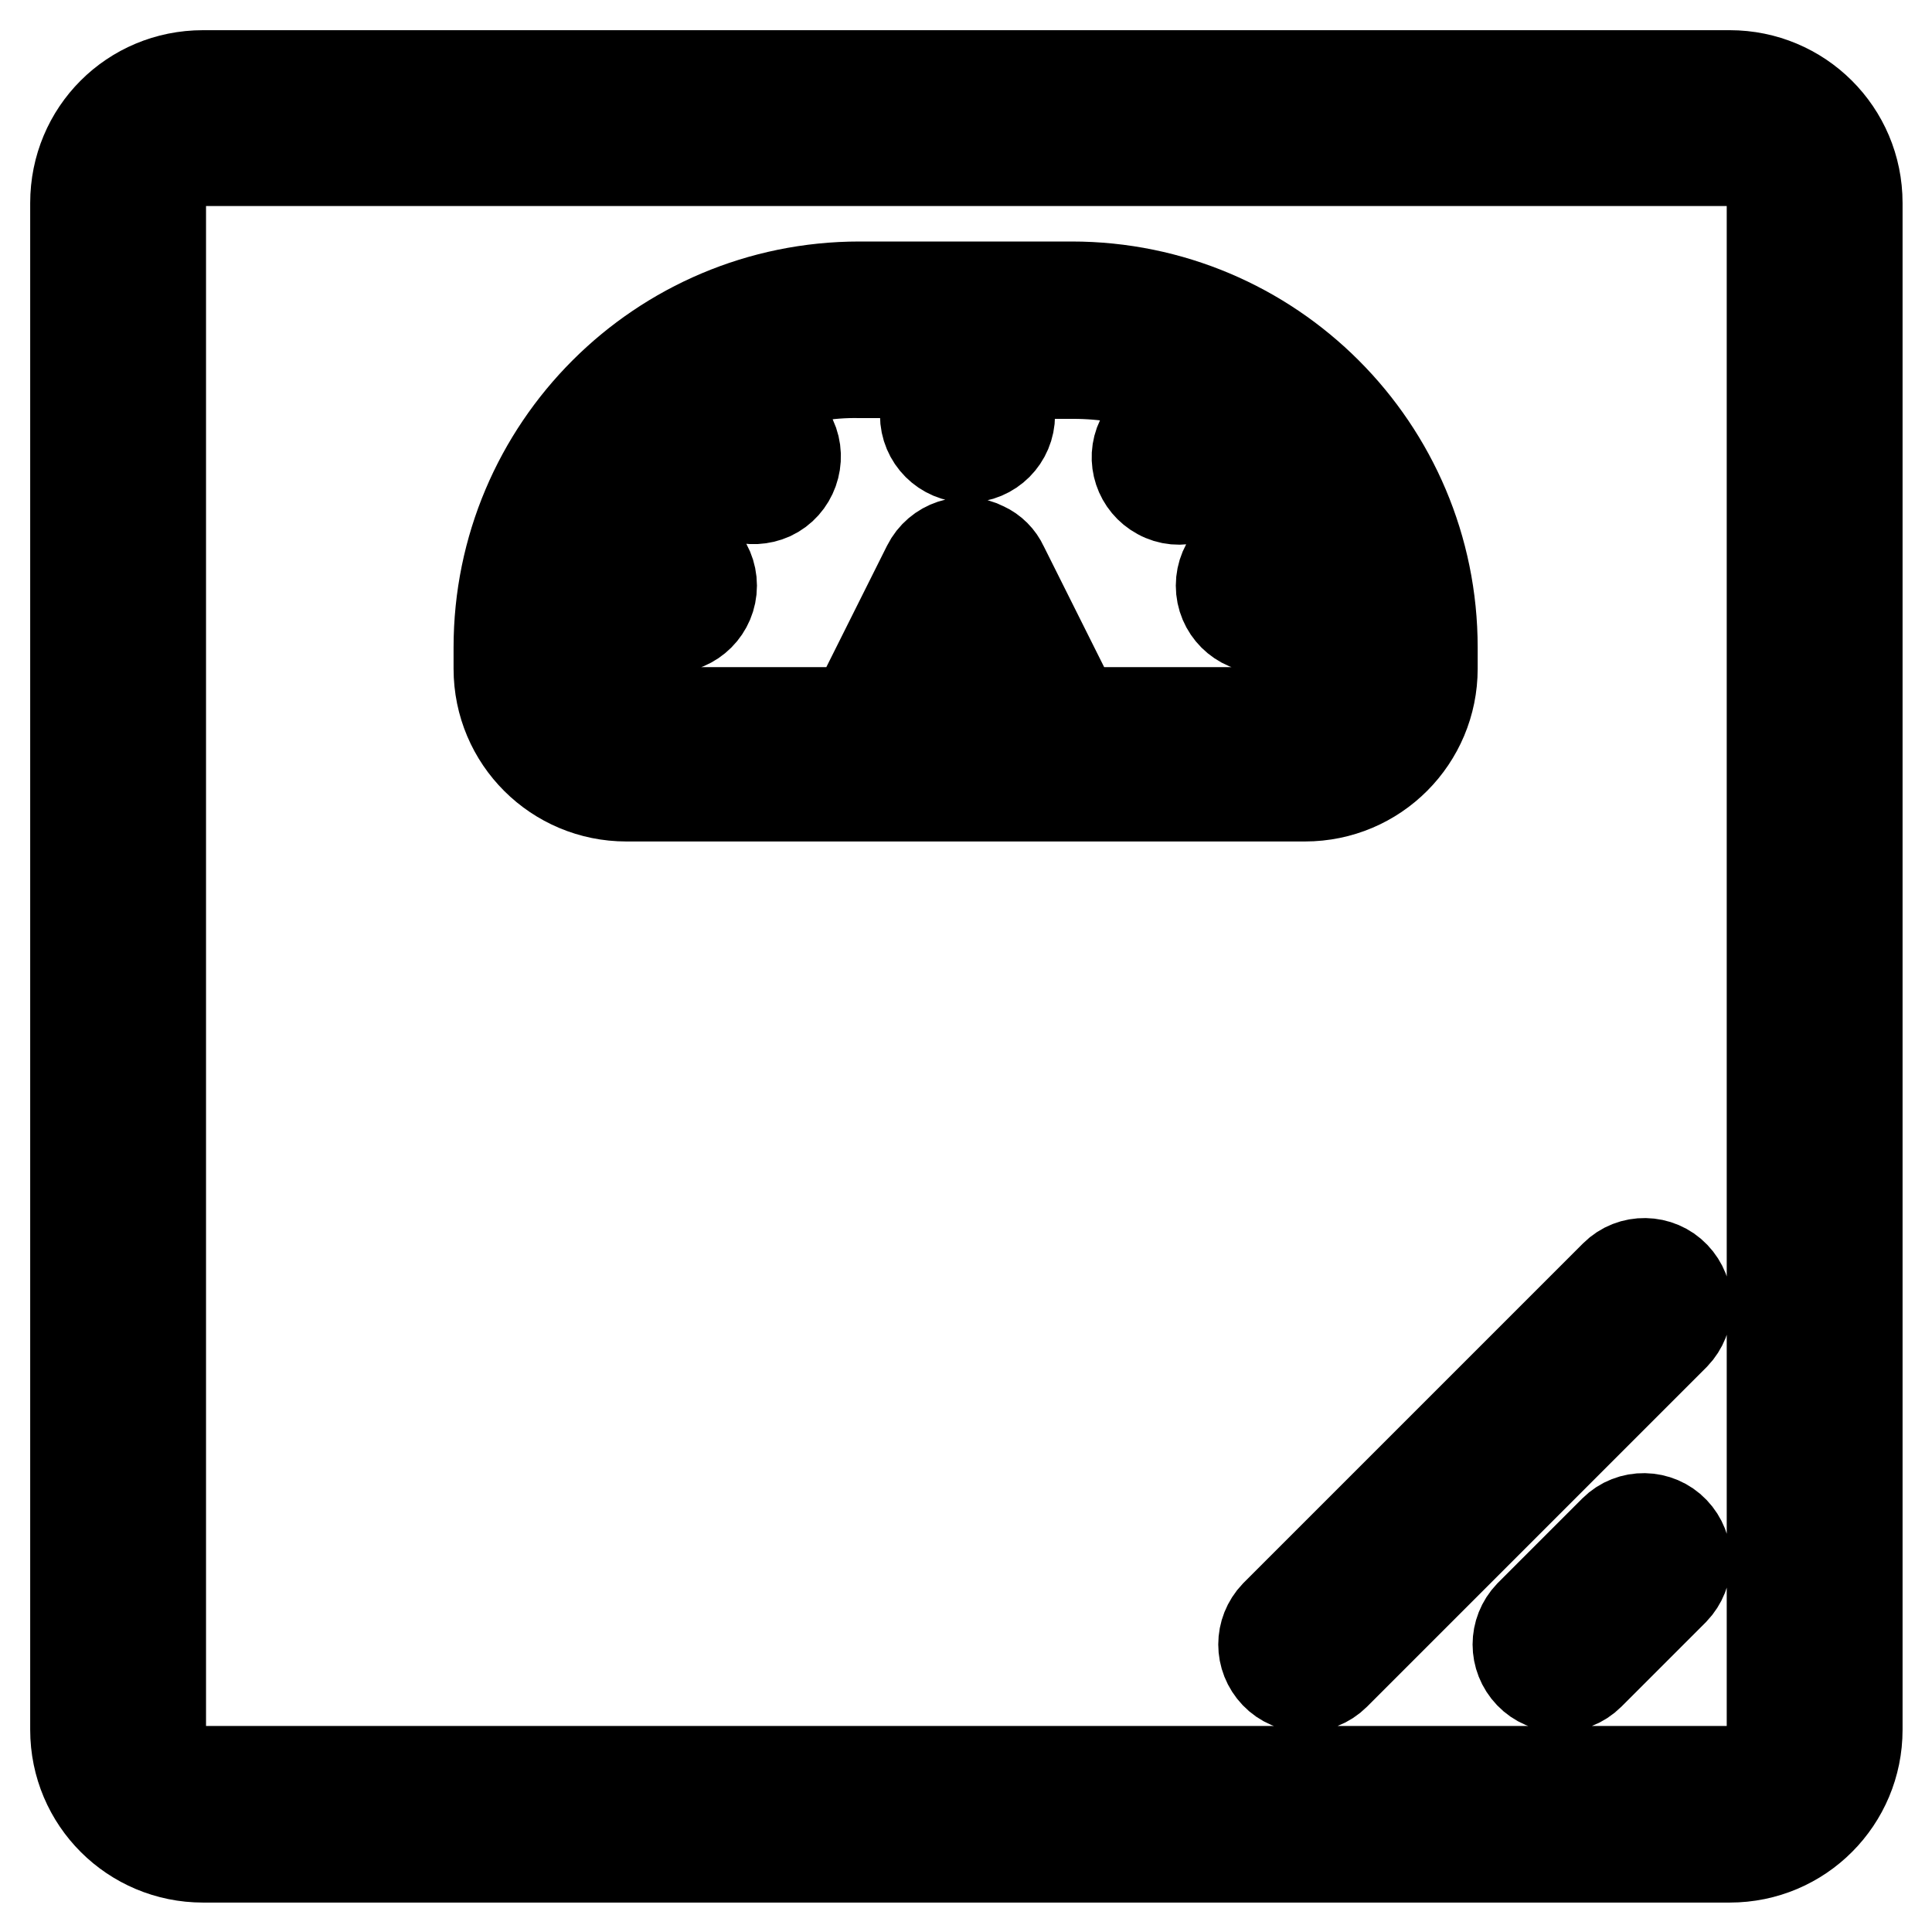 <?xml version="1.0" encoding="utf-8"?>
<!-- Svg Vector Icons : http://www.onlinewebfonts.com/icon -->
<!DOCTYPE svg PUBLIC "-//W3C//DTD SVG 1.1//EN" "http://www.w3.org/Graphics/SVG/1.1/DTD/svg11.dtd">
<svg version="1.1" xmlns="http://www.w3.org/2000/svg" xmlns:xlink="http://www.w3.org/1999/xlink" x="0px" y="0px" viewBox="0 0 256 256" enable-background="new 0 0 256 256" xml:space="preserve">
<g> <path stroke-width="12" fill-opacity="0" stroke="#000000"  d="M26.9,10h202.3c9.3,0,16.9,7.5,16.9,16.9v202.3c0,9.3-7.5,16.9-16.9,16.9H26.9c-9.3,0-16.9-7.5-16.9-16.9 V26.9C10,17.5,17.5,10,26.9,10z M26.9,21.2c-3.1,0-5.6,2.5-5.6,5.6v202.3c0,3.1,2.5,5.6,5.6,5.6h202.3c3.1,0,5.6-2.5,5.6-5.6V26.9 c0-3.1-2.5-5.6-5.6-5.6H26.9z M139.4,105.5H83c-9.3,0-16.9-7.5-16.9-16.9v-2.8c0-26.4,21.4-47.8,47.8-47.8l0,0H142 c26.4,0,47.8,21.4,47.8,47.8v2.8c0,9.3-7.5,16.9-16.9,16.9H139.4L139.4,105.5z M101.6,51.5l3.3,6.6c1.3,2.8,0.1,6.2-2.7,7.5 c-2.7,1.2-5.9,0.2-7.3-2.4l-3.1-6.2c-5.1,3.9-9.1,9.1-11.5,15h8.4c3.1,0,5.6,2.5,5.6,5.6c0,3.1-2.5,5.6-5.6,5.6H77.5 c-0.1,0.9-0.1,1.9-0.1,2.8v2.8c0,3.1,2.5,5.6,5.6,5.6l0,0h30.2l9.7-19.4c1.4-2.8,4.8-3.9,7.5-2.5c1.1,0.5,2,1.4,2.5,2.5l9.7,19.4 H173c3.1,0,5.6-2.5,5.6-5.6v-2.8c0-0.9,0-1.9-0.1-2.8h-11.1c-3.1,0-5.6-2.5-5.6-5.6c0-3.1,2.5-5.6,5.6-5.6h8.4 c-2.5-5.9-6.4-11.1-11.5-15l-3.1,6.2c-1.5,2.7-4.9,3.8-7.6,2.3c-2.6-1.4-3.7-4.6-2.4-7.3l3.3-6.6c-4-1.4-8.1-2.1-12.3-2.1h-8.4V55 c0,3.1-2.5,5.6-5.6,5.6c-3.1,0-5.6-2.5-5.6-5.6v-5.6H114C109.6,49.3,105.5,50.1,101.6,51.5z M130.1,94.3L128,90l-2.1,4.3H130.1z  M210.6,221.9c-2.2,2.2-5.8,2.1-7.9-0.1c-2.1-2.2-2.1-5.6,0-7.8l11.2-11.2c2.2-2.2,5.8-2.1,7.9,0.1c2.1,2.2,2.1,5.6,0,7.8 L210.6,221.9z M176.9,221.9c-2.2,2.2-5.8,2.1-7.9-0.1c-2.1-2.2-2.1-5.6,0-7.8l45-45c2.2-2.2,5.8-2.1,7.9,0.1c2.1,2.2,2.1,5.6,0,7.8 L176.9,221.9z"/></g>
</svg>